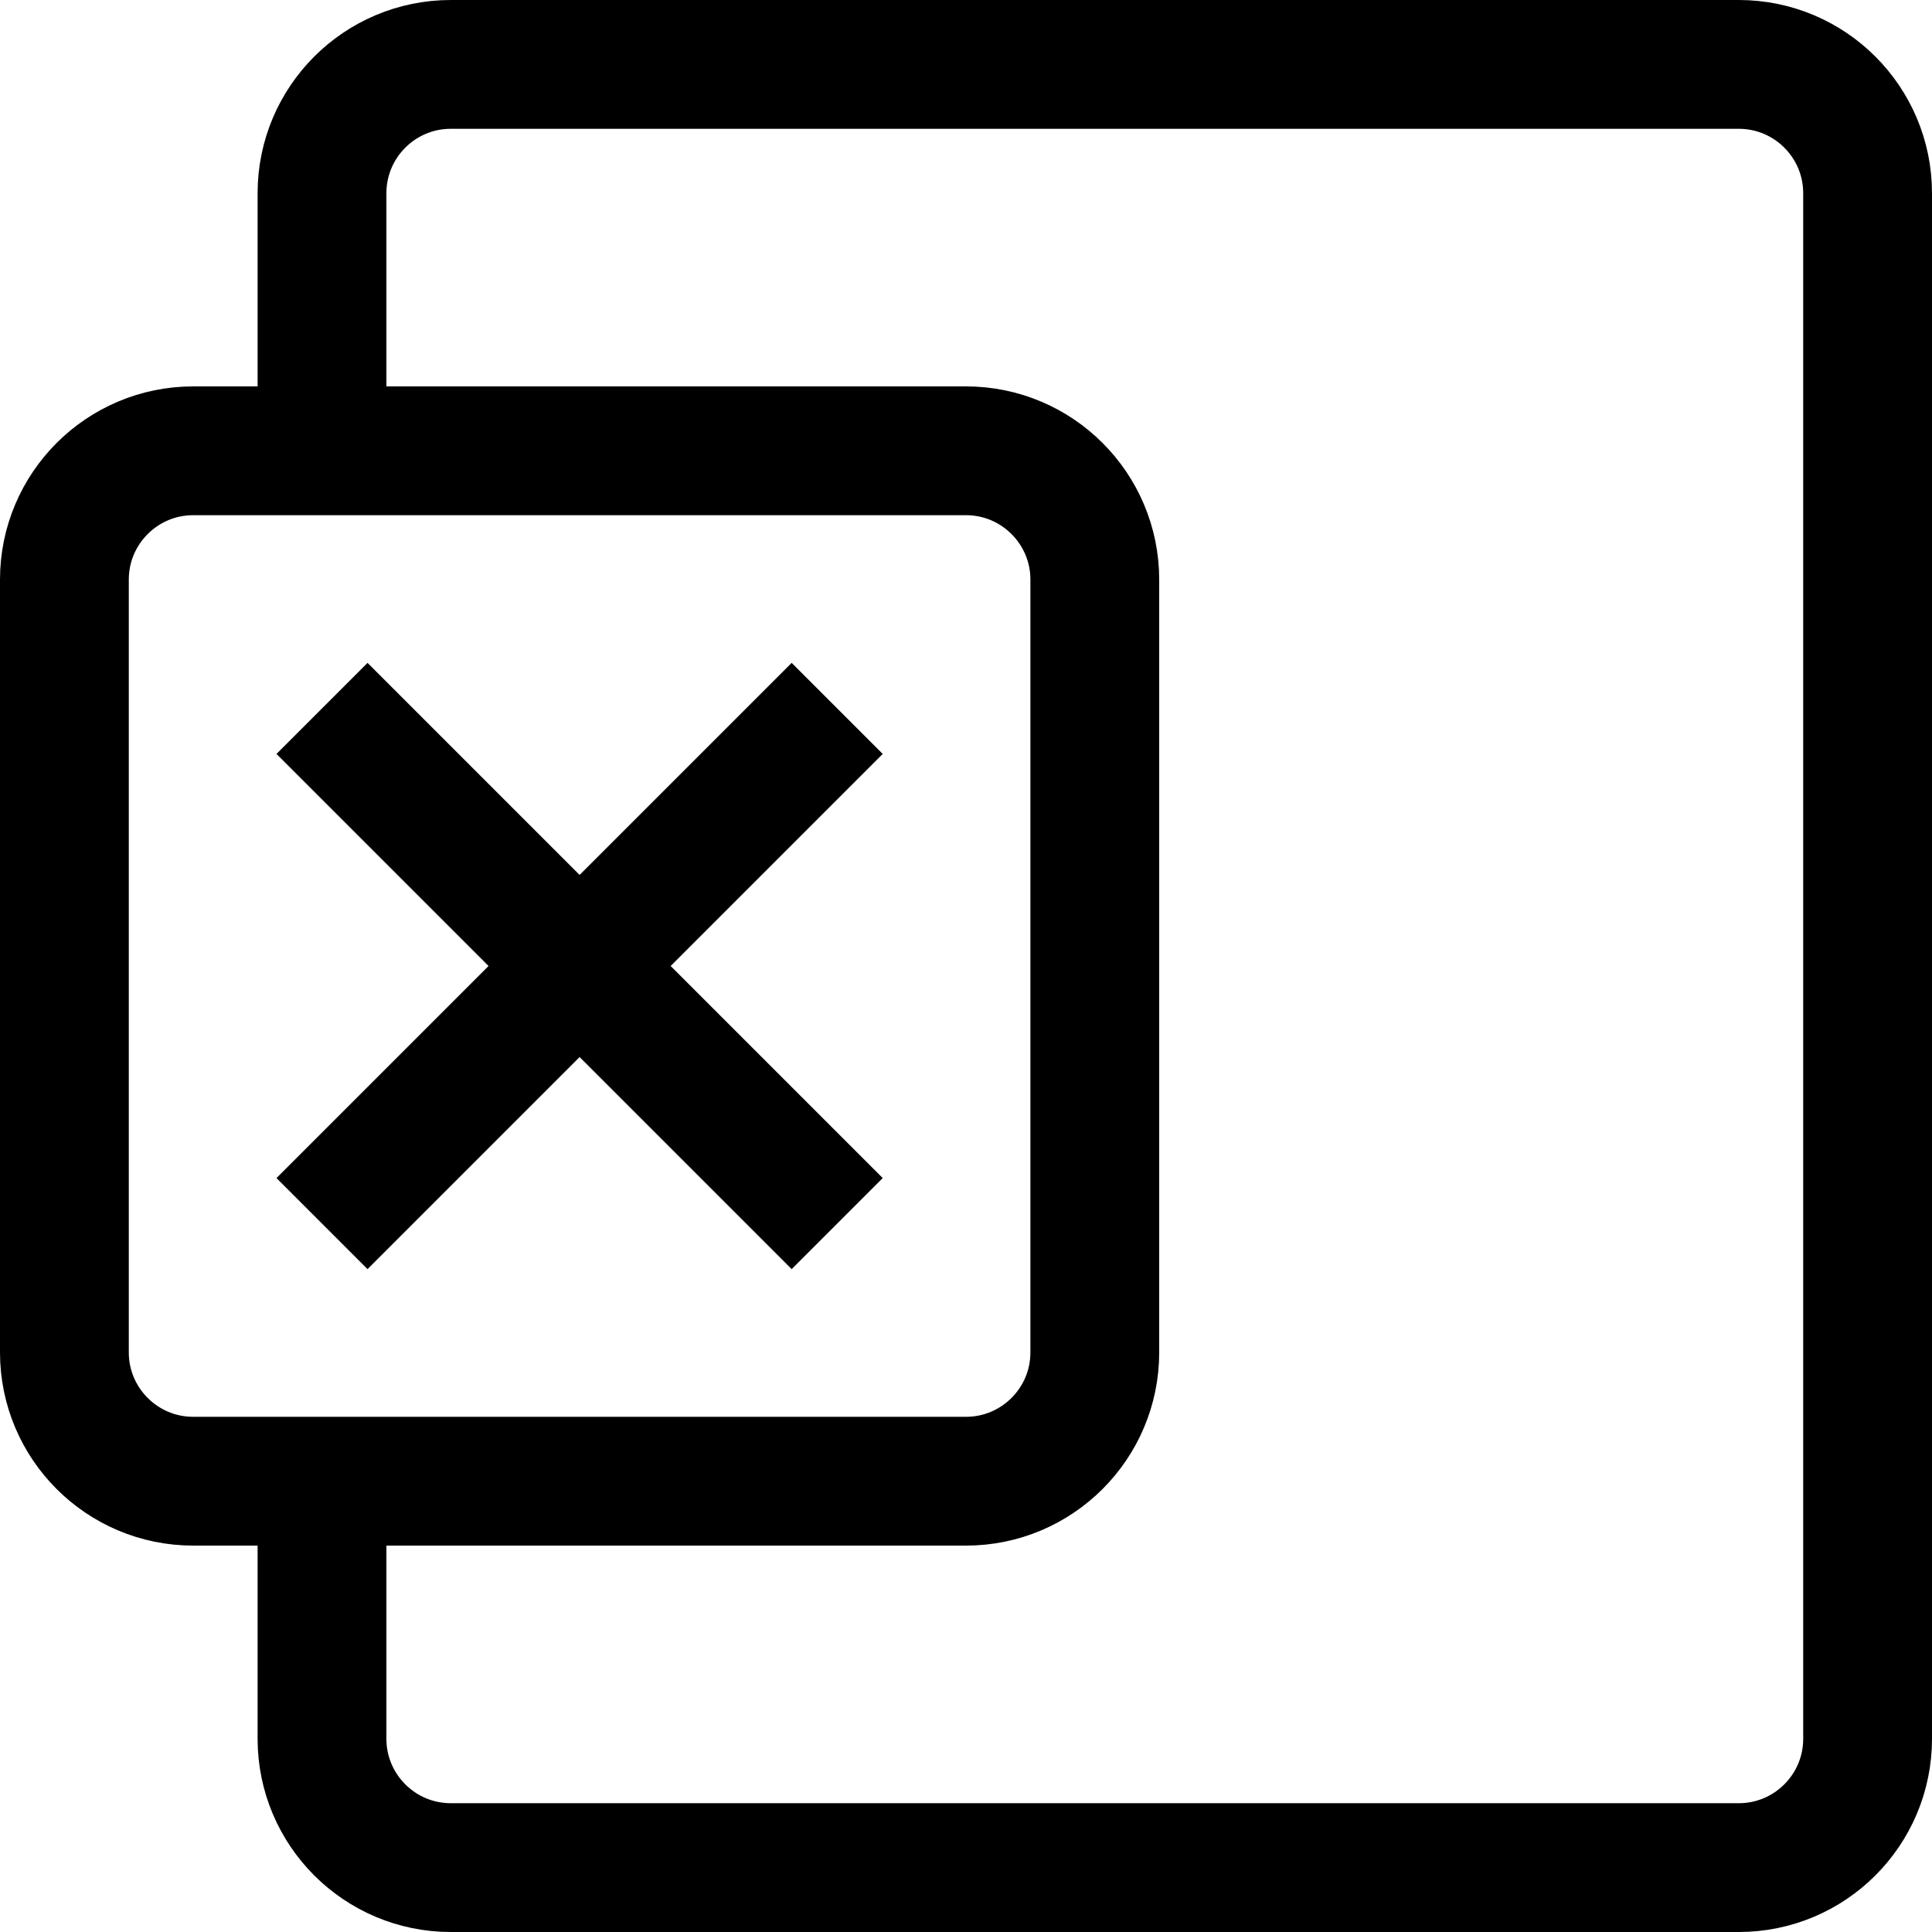 <svg width="15" height="15" viewBox="0 0 15 15" fill="none" xmlns="http://www.w3.org/2000/svg">
<path d="M2.5 3.5V1.5C2.5 0.948 2.948 0.5 3.5 0.5H13.5C14.052 0.5 14.5 0.948 14.5 1.5V13.5C14.5 14.052 14.052 14.5 13.5 14.5H3.5C2.948 14.5 2.5 14.052 2.5 13.5V11.5M2.5 5.5L6.5 9.5M2.5 9.5L6.5 5.5M1.5 3.5H7.5C8.052 3.5 8.5 3.948 8.5 4.5V10.5C8.5 11.052 8.052 11.5 7.5 11.5H1.5C0.948 11.5 0.5 11.052 0.5 10.5V4.5C0.5 3.948 0.948 3.5 1.5 3.5Z" stroke="black"/>
</svg>
